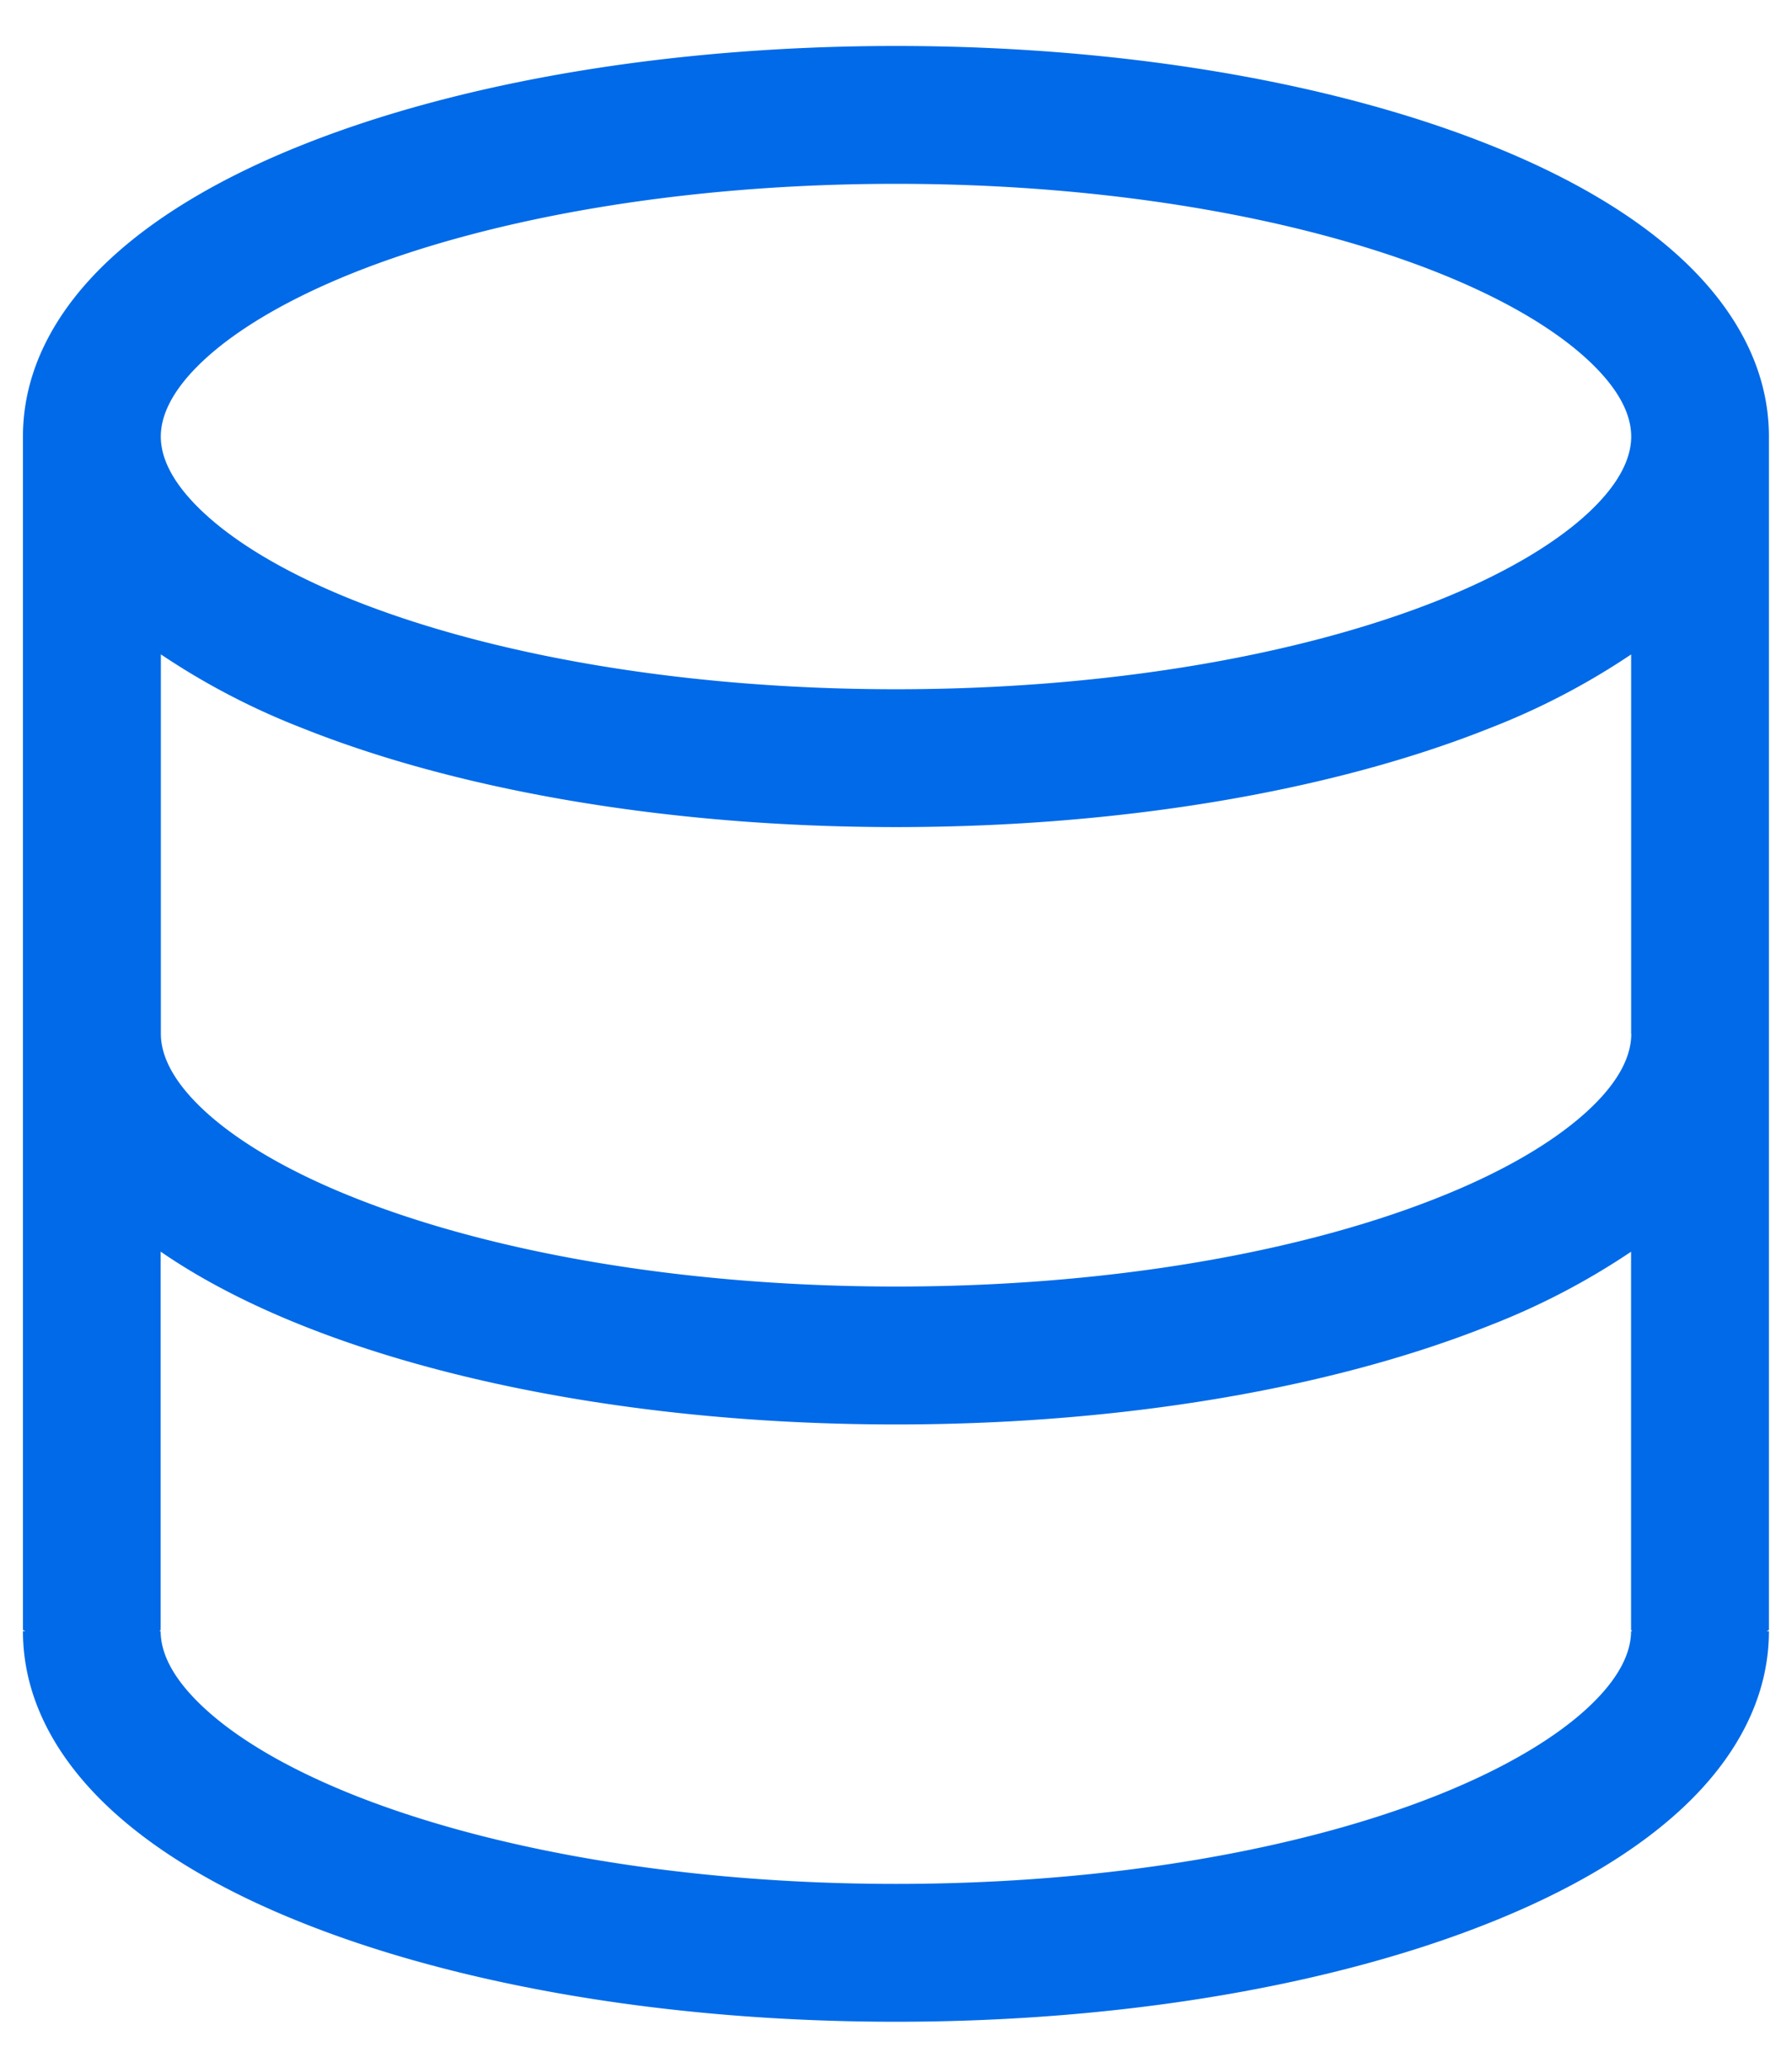 <svg xmlns="http://www.w3.org/2000/svg" width="26" height="30" fill="none" xmlns:v="https://vecta.io/nano"><path fill-rule="evenodd" d="M13 .667c-3.316 0-6.365.536-8.621 1.439-1.125.449-2.103 1.011-2.816 1.685S.333 5.325.333 6.333v17.316l.035.017H.333c0 1.008.515 1.867 1.229 2.543s1.691 1.236 2.816 1.685c2.256.903 5.305 1.439 8.621 1.439s6.364-.536 8.621-1.439c1.125-.449 2.103-1.011 2.816-1.685s1.229-1.535 1.229-2.543h-.035l.035-.017V6.333c0-1.008-.515-1.867-1.229-2.543s-1.691-1.236-2.816-1.685C19.364 1.203 16.316.667 13 .667zM2.333 6.333c0-.28.139-.649.604-1.089s1.199-.888 2.184-1.283C7.088 3.175 9.873 2.667 13 2.667s5.912.509 7.879 1.295c.987.395 1.716.84 2.184 1.283s.604.808.604 1.089-.139.649-.604 1.089-1.199.888-2.184 1.283C18.912 9.492 16.126 10 13 10s-5.912-.509-7.879-1.295c-.987-.395-1.716-.84-2.184-1.283s-.604-.808-.604-1.089zM23.666 15V9.495a10.46 10.46 0 0 1-2.045 1.067C19.364 11.464 16.316 12 13 12s-6.365-.536-8.621-1.439a10.46 10.46 0 0 1-2.045-1.067V15c0 .28.139.649.604 1.089s1.199.888 2.184 1.281c1.967.787 4.752 1.296 7.879 1.296s5.912-.509 7.879-1.296c.987-.393 1.716-.839 2.184-1.28s.604-.809.604-1.091zM2.333 18.161c.591.407 1.284.763 2.045 1.067 2.256.903 5.305 1.439 8.621 1.439s6.364-.536 8.621-1.439c.719-.279 1.405-.637 2.045-1.067v5.488l.017.017h-.017c0 .28-.139.649-.604 1.089s-1.199.888-2.184 1.283c-1.967.787-4.752 1.295-7.879 1.295s-5.912-.509-7.879-1.295c-.987-.395-1.716-.84-2.184-1.283s-.604-.808-.604-1.089h-.017l.017-.017V18.16v.001z" fill="#006ae8"/></svg>